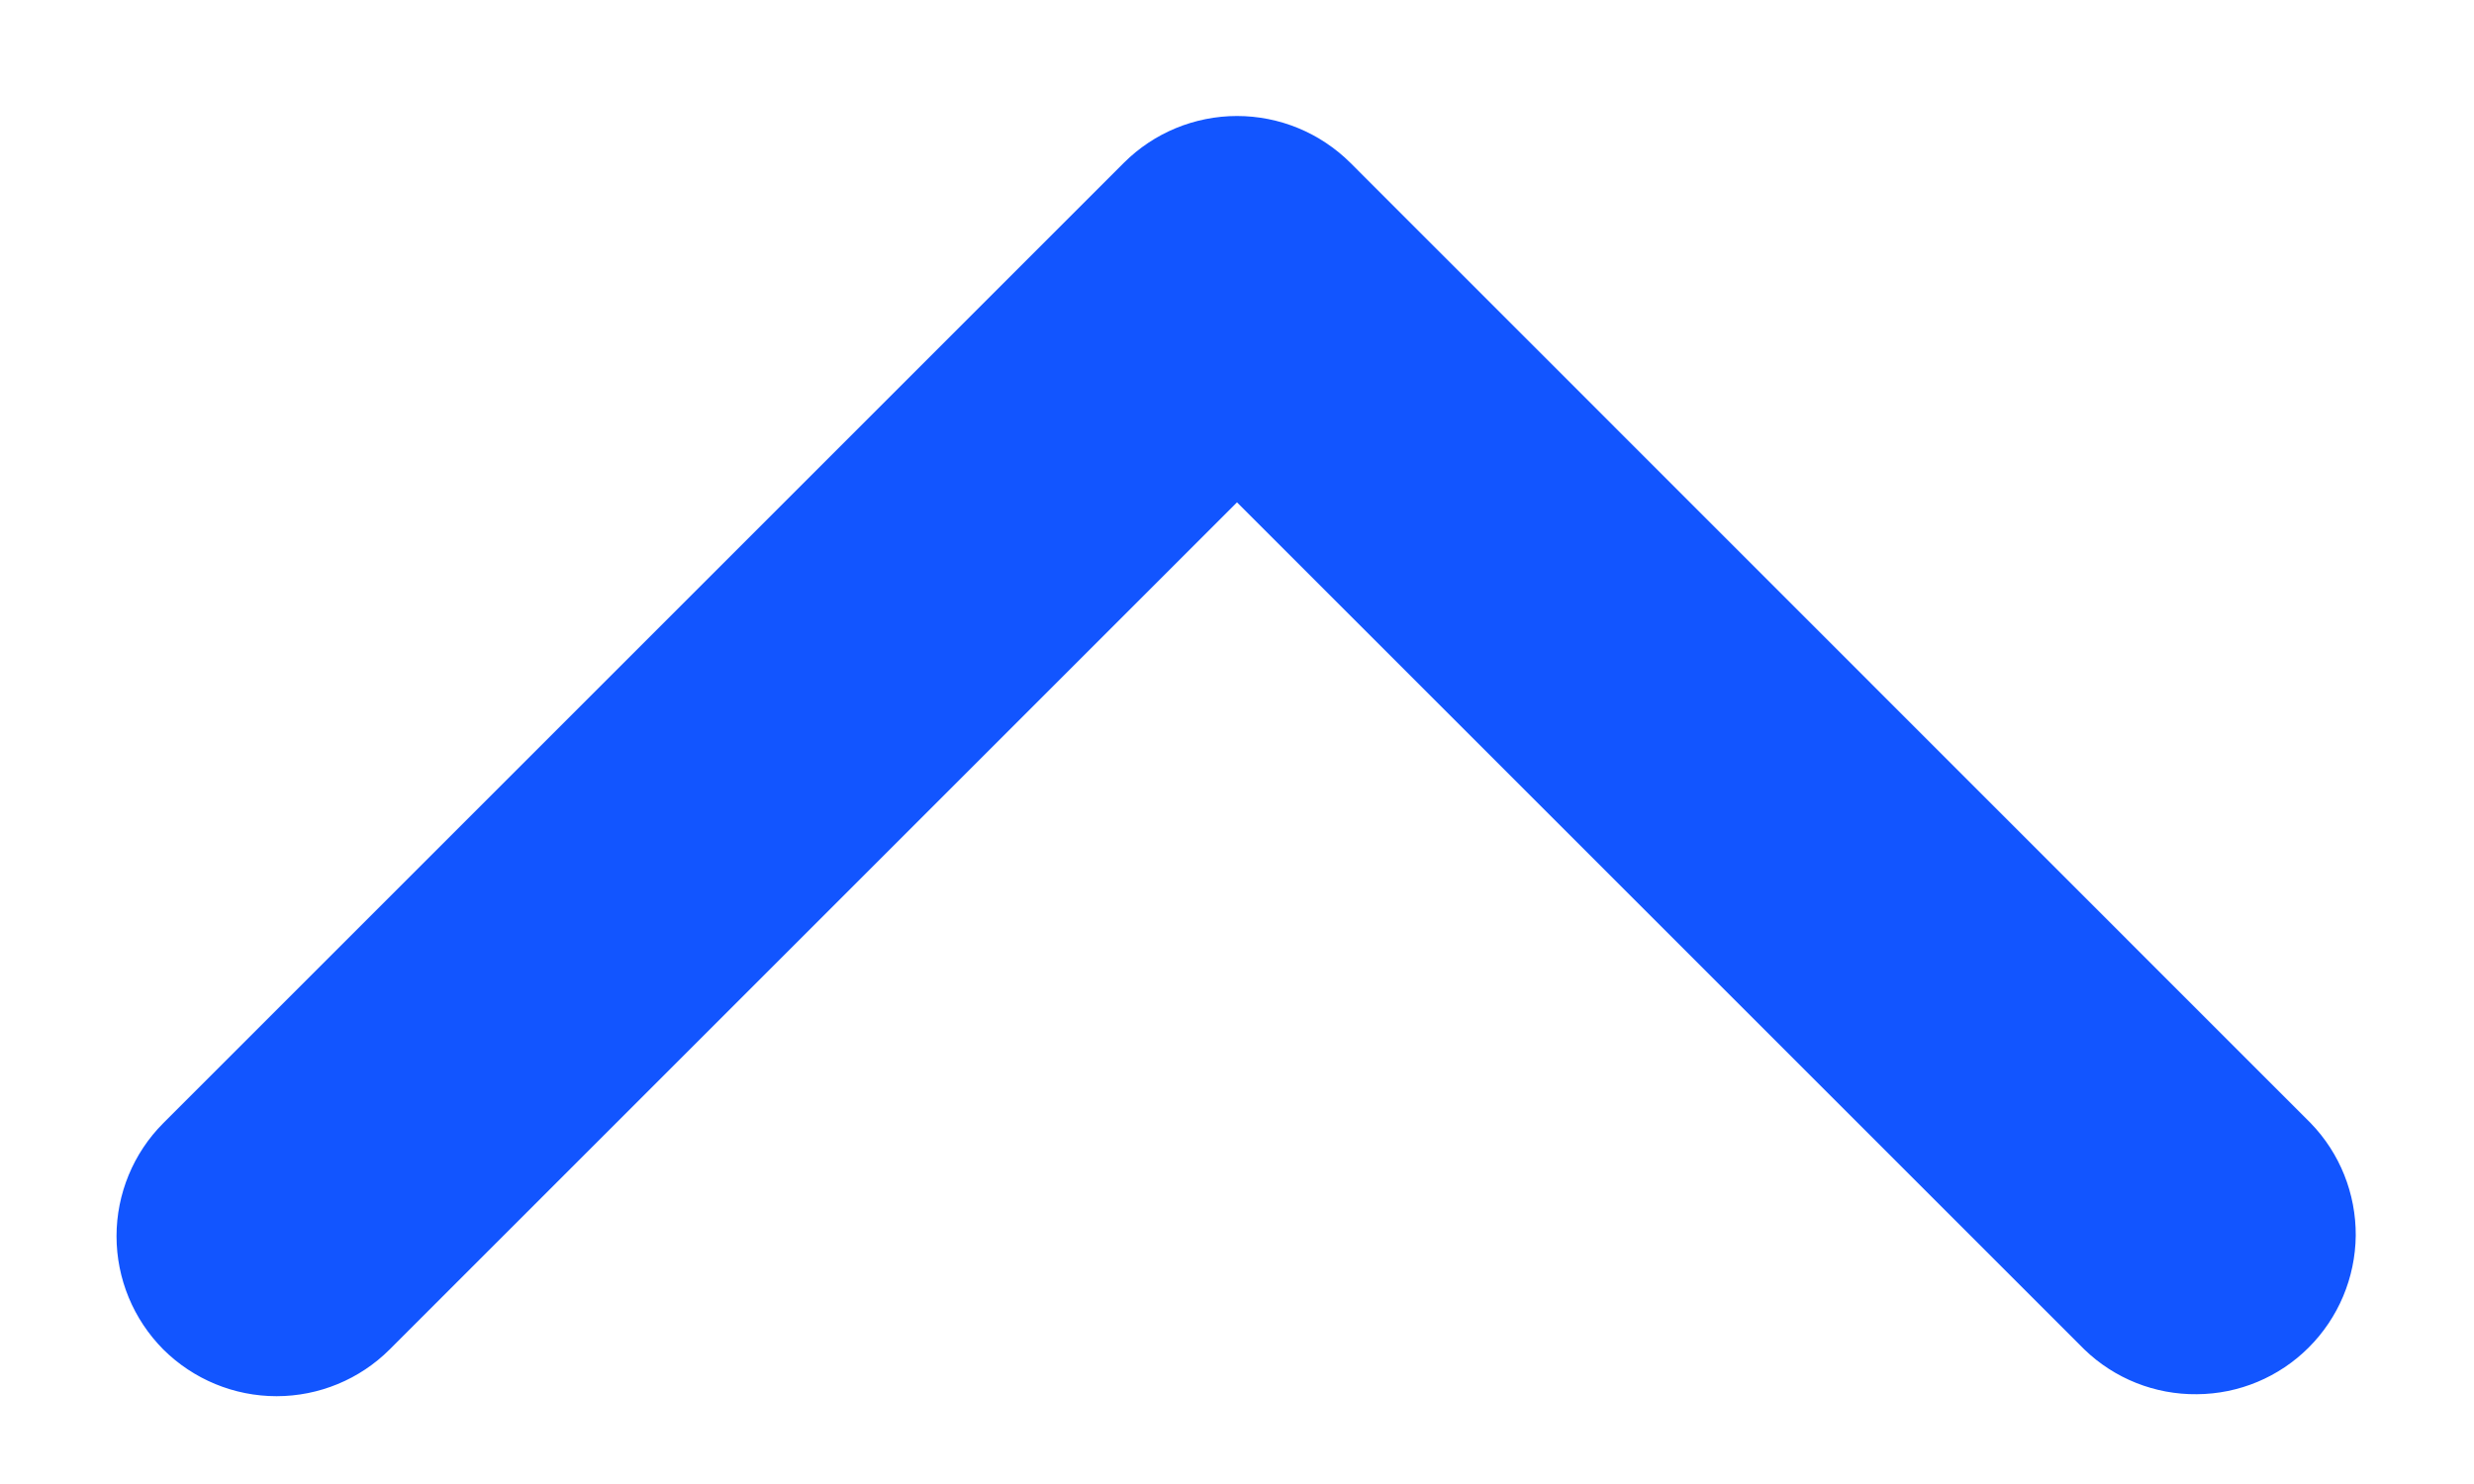 <svg width="10" height="6" viewBox="0 0 10 6" fill="none" xmlns="http://www.w3.org/2000/svg">
<path fill-rule="evenodd" clip-rule="evenodd" d="M0.66 5.456C0.539 5.334 0.471 5.17 0.471 4.998C0.471 4.827 0.539 4.662 0.66 4.541L4.543 0.658C4.664 0.537 4.829 0.469 5 0.469C5.172 0.469 5.336 0.537 5.458 0.658L9.34 4.541C9.458 4.663 9.523 4.826 9.522 4.996C9.52 5.166 9.452 5.328 9.332 5.448C9.212 5.568 9.05 5.636 8.88 5.637C8.711 5.639 8.547 5.574 8.425 5.456L5 2.031L1.575 5.456C1.454 5.577 1.289 5.645 1.118 5.645C0.946 5.645 0.782 5.577 0.66 5.456Z" fill="#1255FF"/>
</svg>
